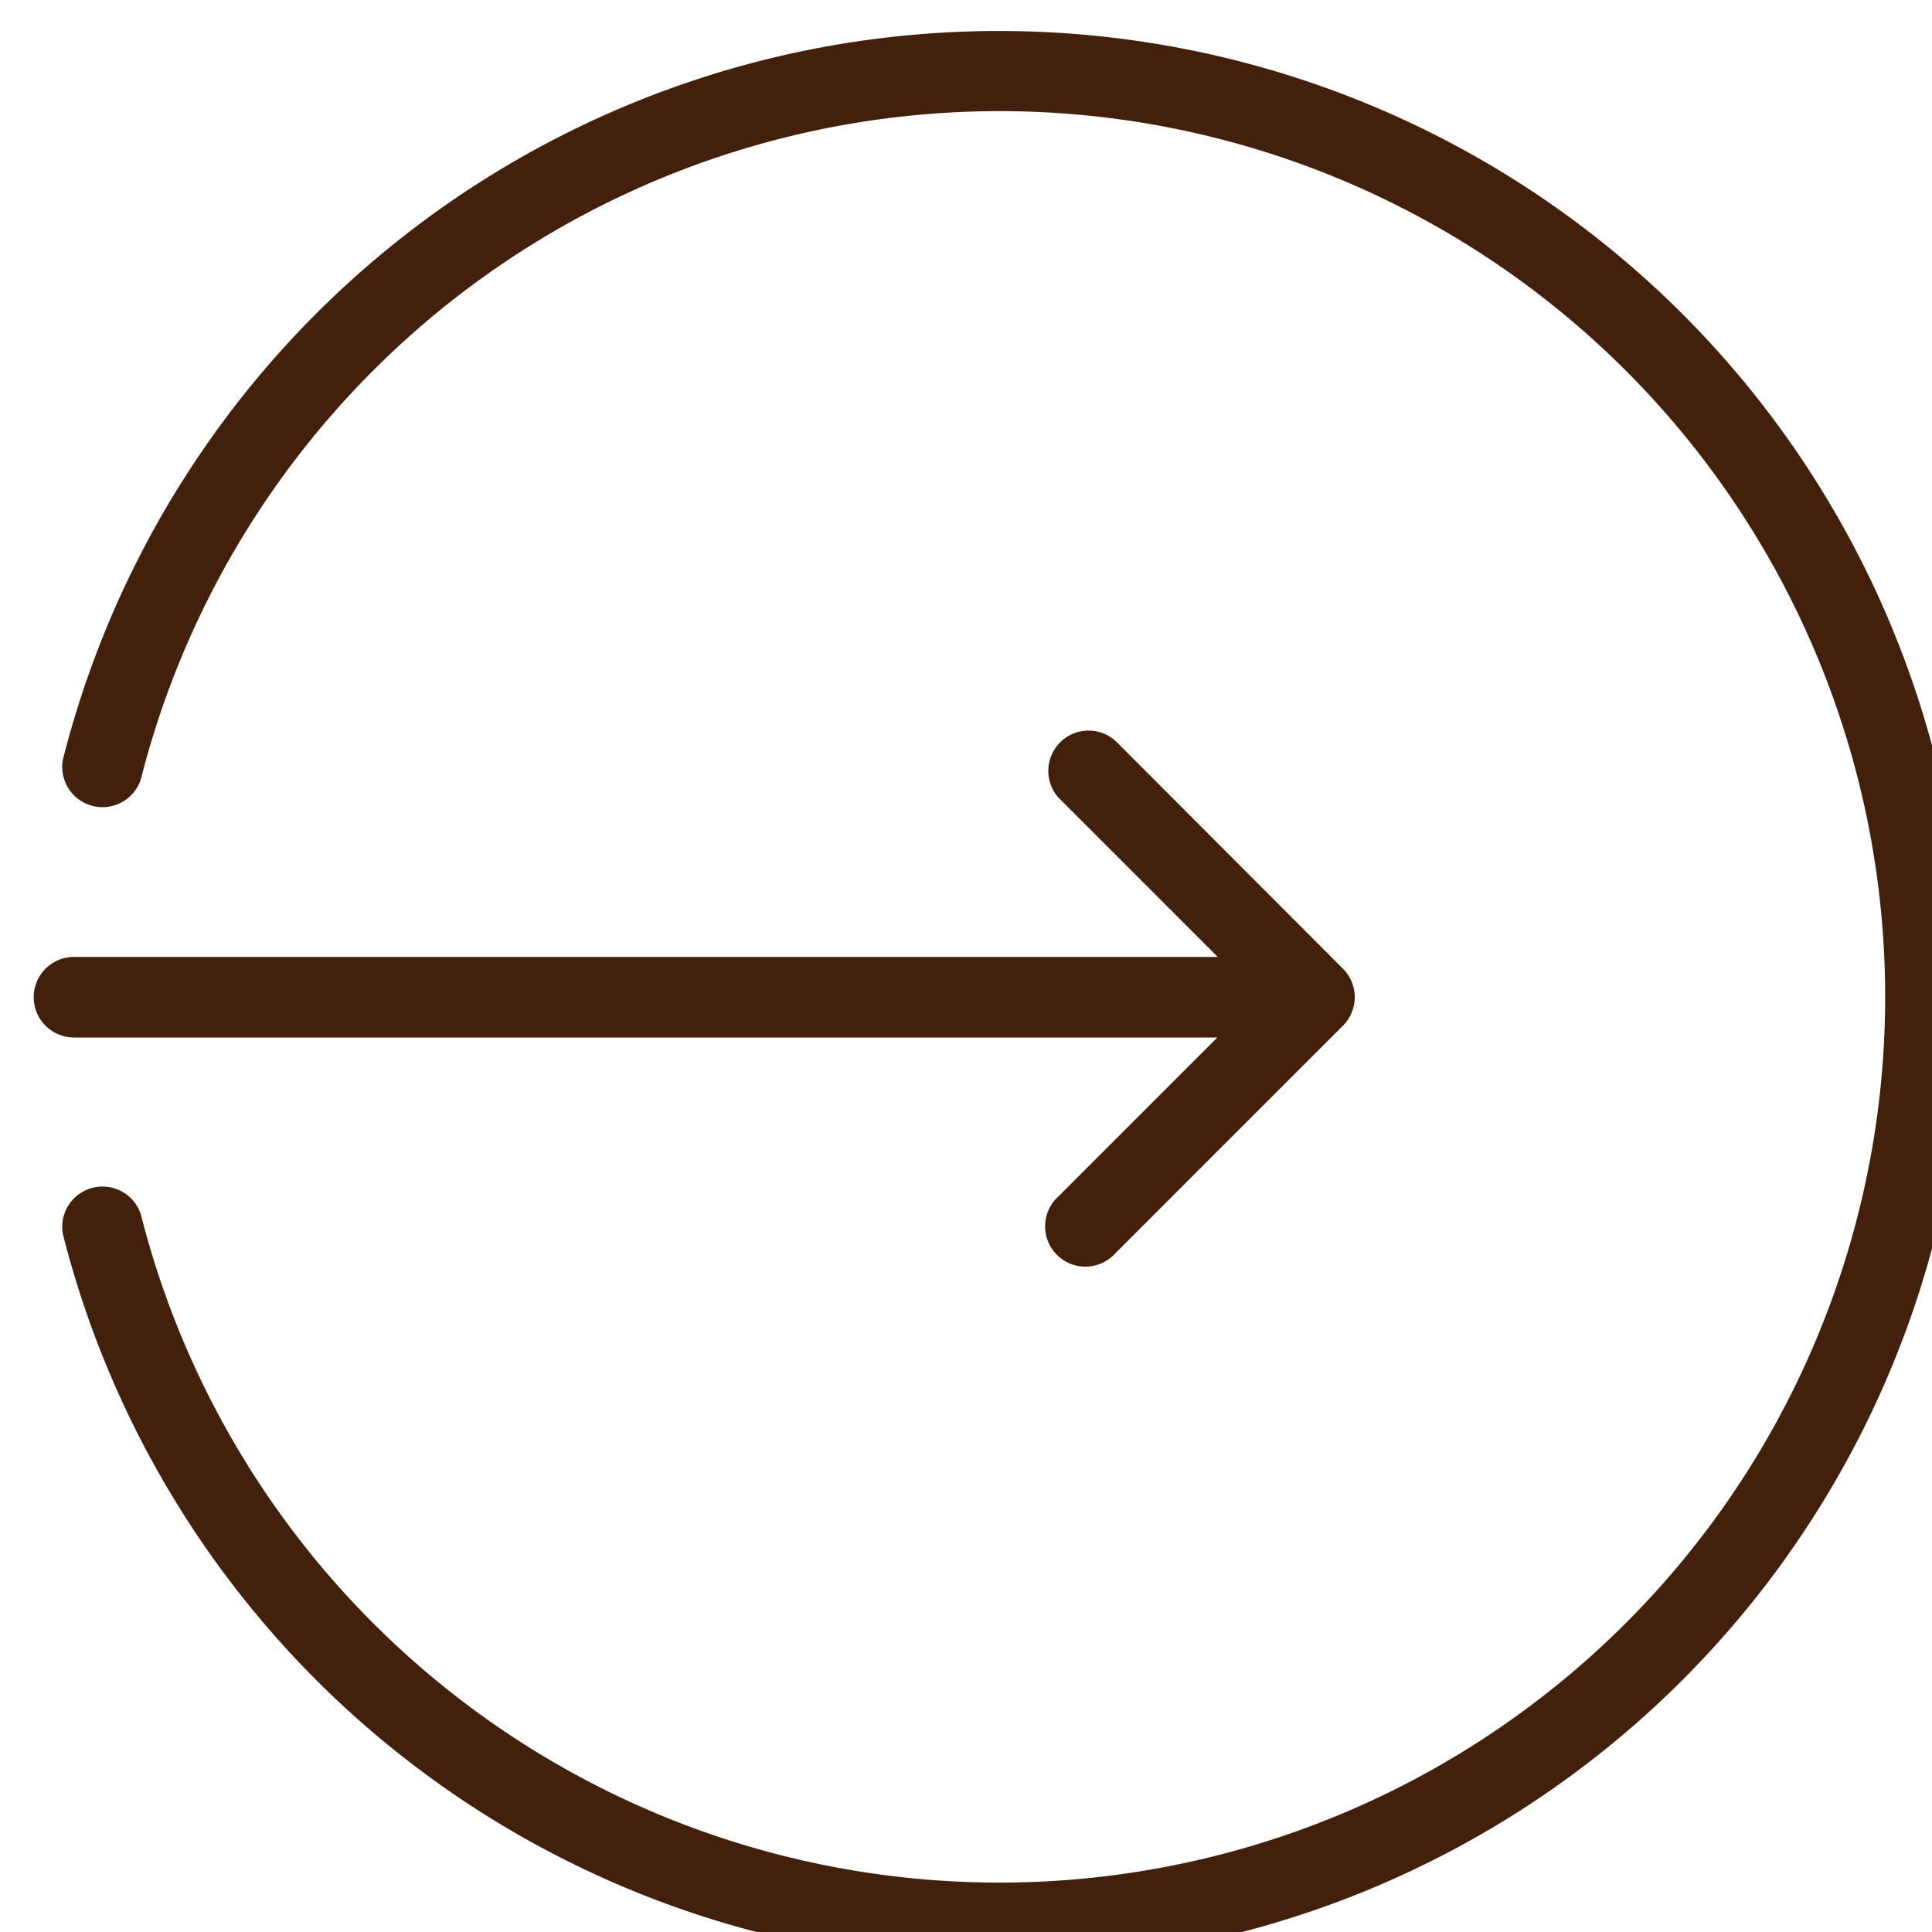 <svg xmlns="http://www.w3.org/2000/svg" xmlns:xlink="http://www.w3.org/1999/xlink" width="20" height="20" viewBox="0 0 20 20">
  <defs>
    <clipPath id="clip-path">
      <rect id="Rectángulo_63" data-name="Rectángulo 63" width="20" height="20" transform="translate(0 0)" fill="#42200b"/>
    </clipPath>
  </defs>
  <g id="Grupo_3159" data-name="Grupo 3159" transform="translate(0.634 0.555)">
    <g id="Grupo_3157" data-name="Grupo 3157" transform="translate(-0.634 -0.555)" clip-path="url(#clip-path)">
      <path id="Trazado_26" data-name="Trazado 26" d="M10.061,0a9.99,9.99,0,0,0-9.7,7.543.417.417,0,0,0,.808.2,9.169,9.169,0,1,1,0,4.511.417.417,0,0,0-.808.2A10,10,0,1,0,10.061,0" transform="translate(0.29 0.321)" fill="#42200b"/>
      <path id="Trazado_27" data-name="Trazado 27" d="M.417,11.863H12.253l-1.646,1.646a.417.417,0,1,0,.589.589l2.357-2.357a.417.417,0,0,0,0-.59L11.2,8.794a.417.417,0,0,0-.589.589l1.646,1.646H.417a.417.417,0,1,0,0,.834" transform="translate(0.349 -1.123)" fill="#42200b"/>
    </g>
  </g>
</svg>
